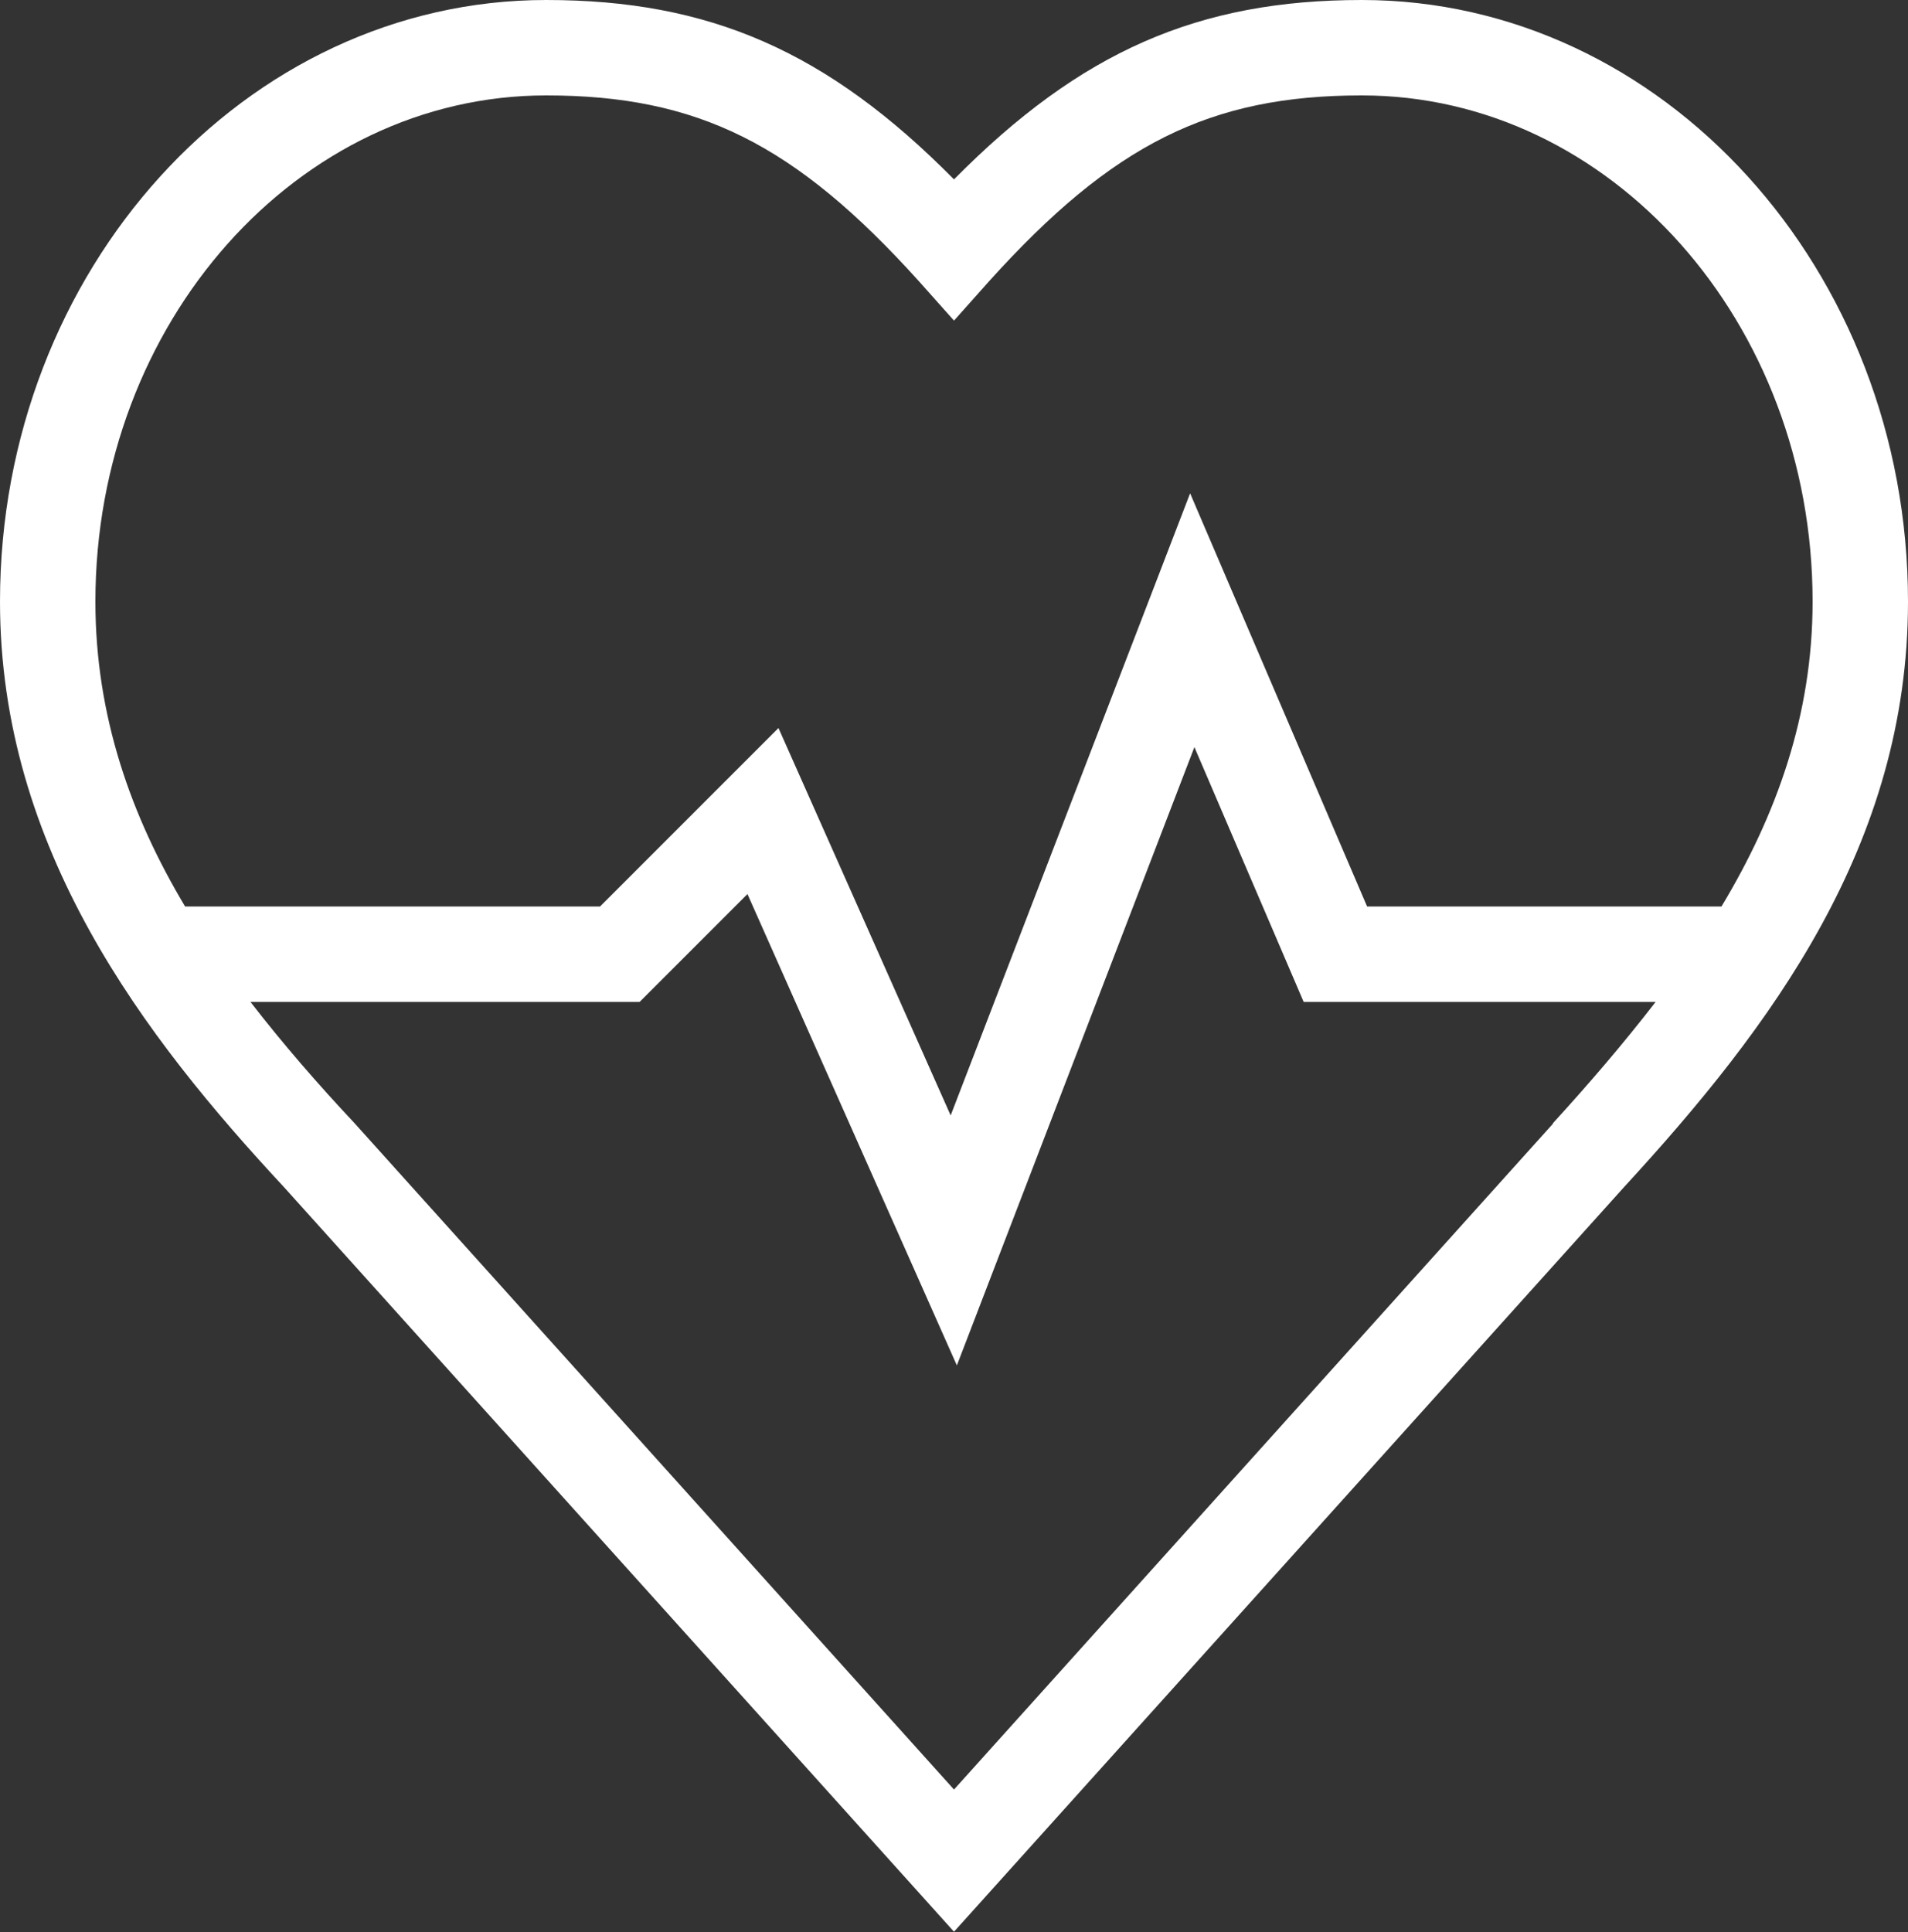 <?xml version="1.0" encoding="UTF-8"?>
<svg id="uuid-cb1a5905-b01e-4b46-80df-2f6fdec70b32" data-name="Ebene 2" xmlns="http://www.w3.org/2000/svg" viewBox="0 0 40 40.5">
  <rect x="0" y="0" width="40" height="40.5" fill="#333333" stroke="none"/>
  <g id="uuid-729a4129-9f4d-47a5-b3d1-8e1796c4a3ca" data-name="Ebene 1">
    <path d="M28.55,0c-3.42,0-5.89,1.07-8.55,3.76C17.34,1.07,14.87,0,11.45,0,5.14,0,0,5.66,0,12.61c0,5.18,3.02,9.12,5.96,12.28l14.04,15.6,14.04-15.6c3.1-3.37,5.96-7.19,5.96-12.28,0-6.95-5.14-12.61-11.45-12.61ZM11.45,2c3.18,0,5.22,1.02,7.81,3.89l.74,.83,.74-.83c2.59-2.87,4.63-3.89,7.81-3.89,5.21,0,9.45,4.76,9.45,10.61,0,2.38-.76,4.48-1.91,6.39h-7.43l-3.71-8.66-5.02,13.04-3.61-8.12-3.74,3.74H3.88c-1.13-1.89-1.88-3.99-1.88-6.39C2,6.76,6.24,2,11.45,2Zm21.11,21.55l-12.56,13.96L7.43,23.54c-.76-.81-1.5-1.66-2.18-2.54H13.41l2.26-2.26,4.39,9.88,4.98-12.96,2.29,5.34h7.38c-.68,.88-1.41,1.73-2.16,2.55Z" fill="#fff"/>
  </g>
</svg>